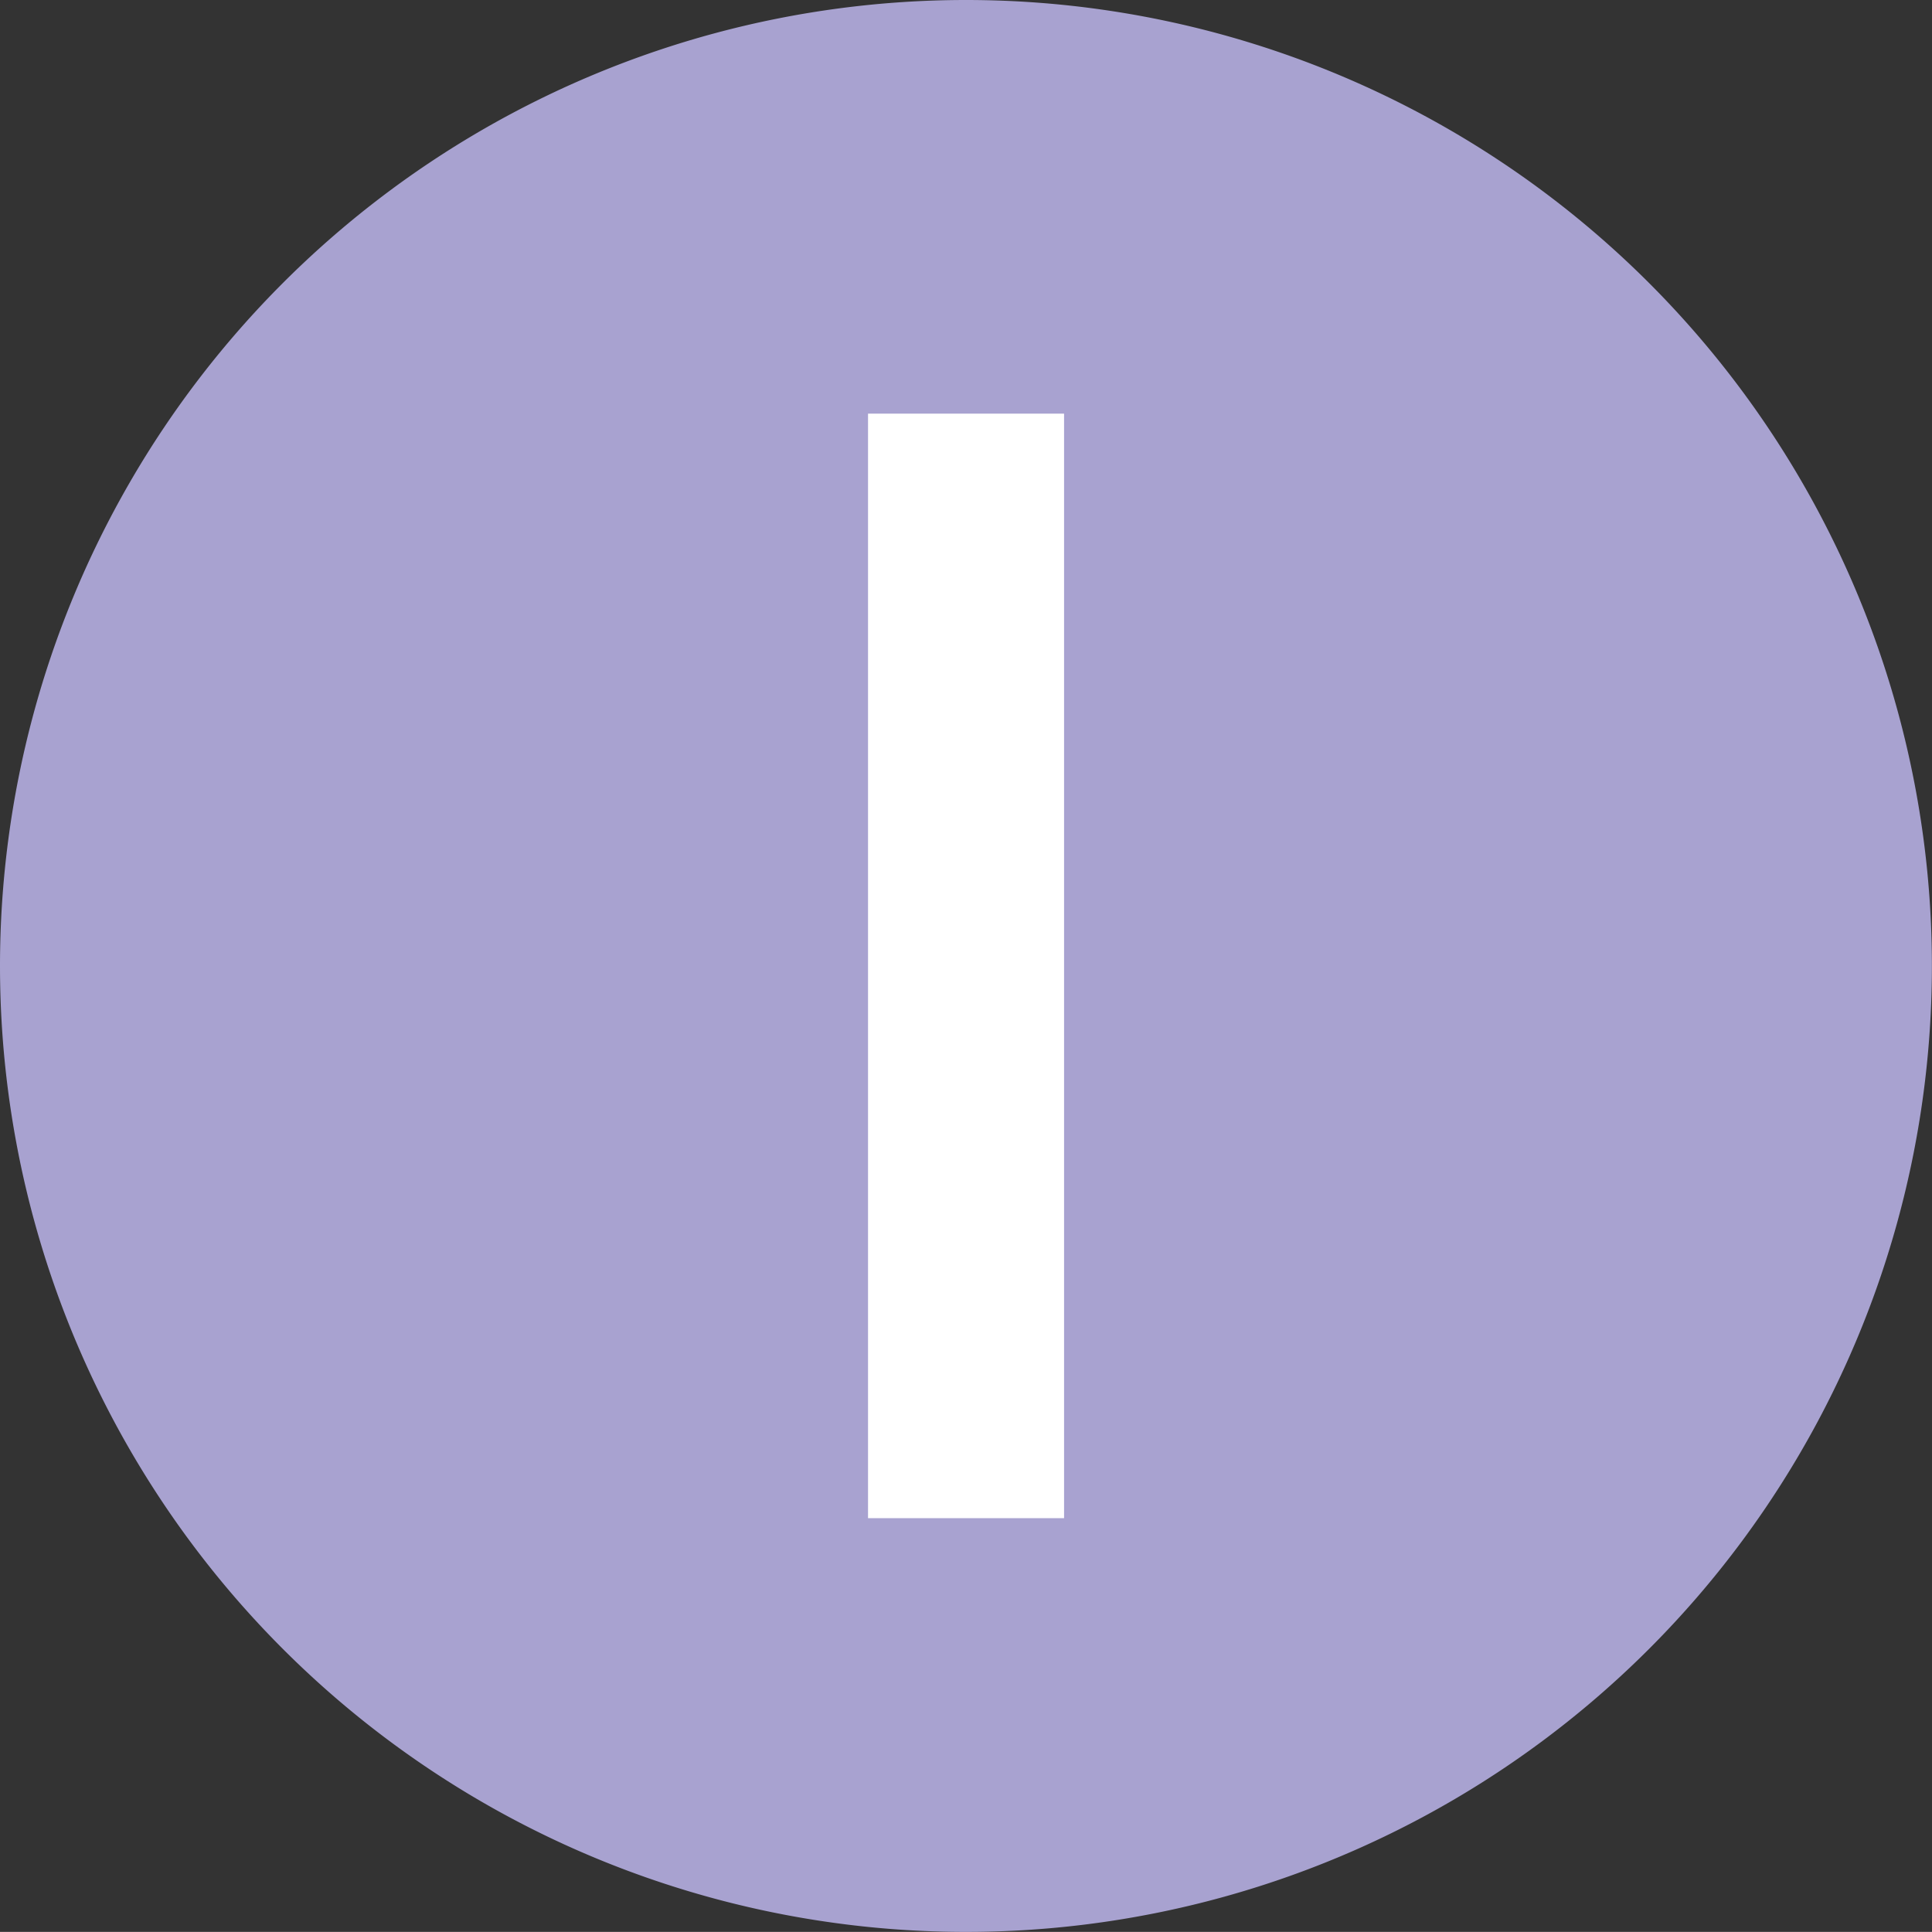 <svg id="Group_30" data-name="Group 30" xmlns="http://www.w3.org/2000/svg" width="20.341" height="20.34" viewBox="0 0 20.341 20.34">
  <rect x="0" y="0" width="20.341" height="20.34" fill="#333333" stroke="none"/>
  <g id="Group_29" data-name="Group 29" transform="translate(0 0)">
    <path id="Path_51" data-name="Path 51" d="M1563.634,242.643a10.17,10.17,0,1,0,10.171-10.17,10.171,10.171,0,0,0-10.171,10.17" transform="translate(-1563.634 -232.473)" fill="#a8a2d0"/>
  </g>
  <rect id="Rectangle_34" data-name="Rectangle 34" width="2.064" height="11.629" transform="translate(9.139 4.355)" fill="#fff"/>
</svg>
